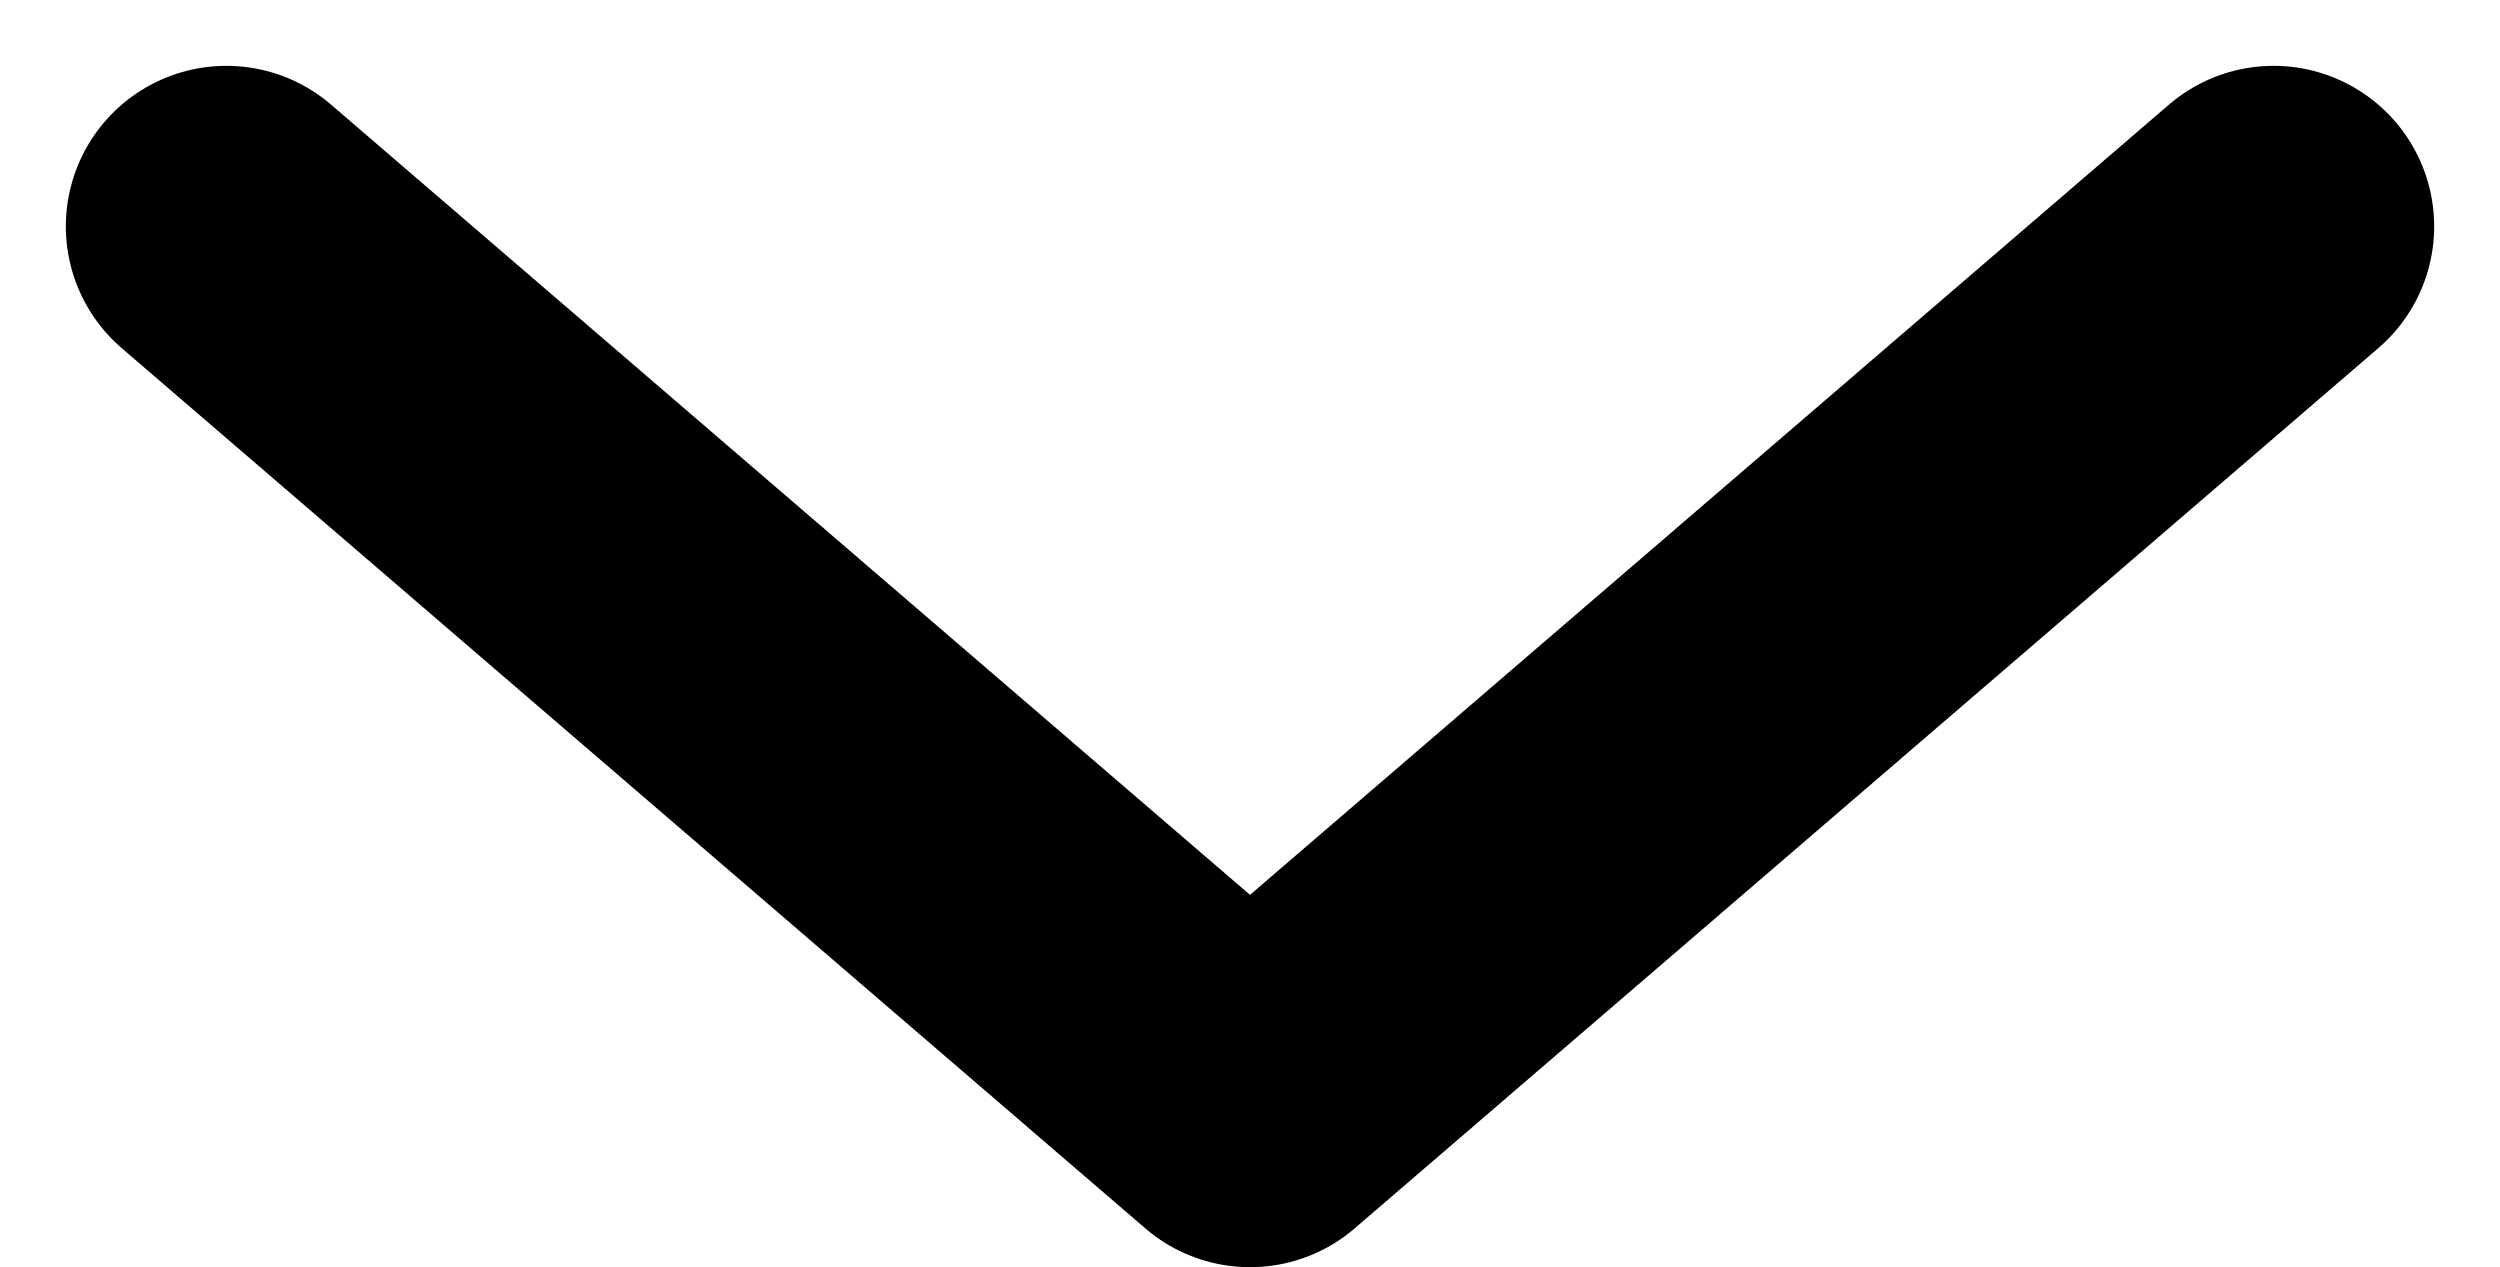 <svg xmlns="http://www.w3.org/2000/svg" width="15.57" height="7.893" viewBox="0 0 15.57 7.893">
  <path id="Icon_feather-chevron-right" data-name="Icon feather-chevron-right" d="M0,12.75,5.482,6.375,0,0" transform="translate(14.16 1.41) rotate(90)" fill="none" stroke="#000" stroke-linecap="round" stroke-linejoin="round" stroke-width="2"/>
</svg>

